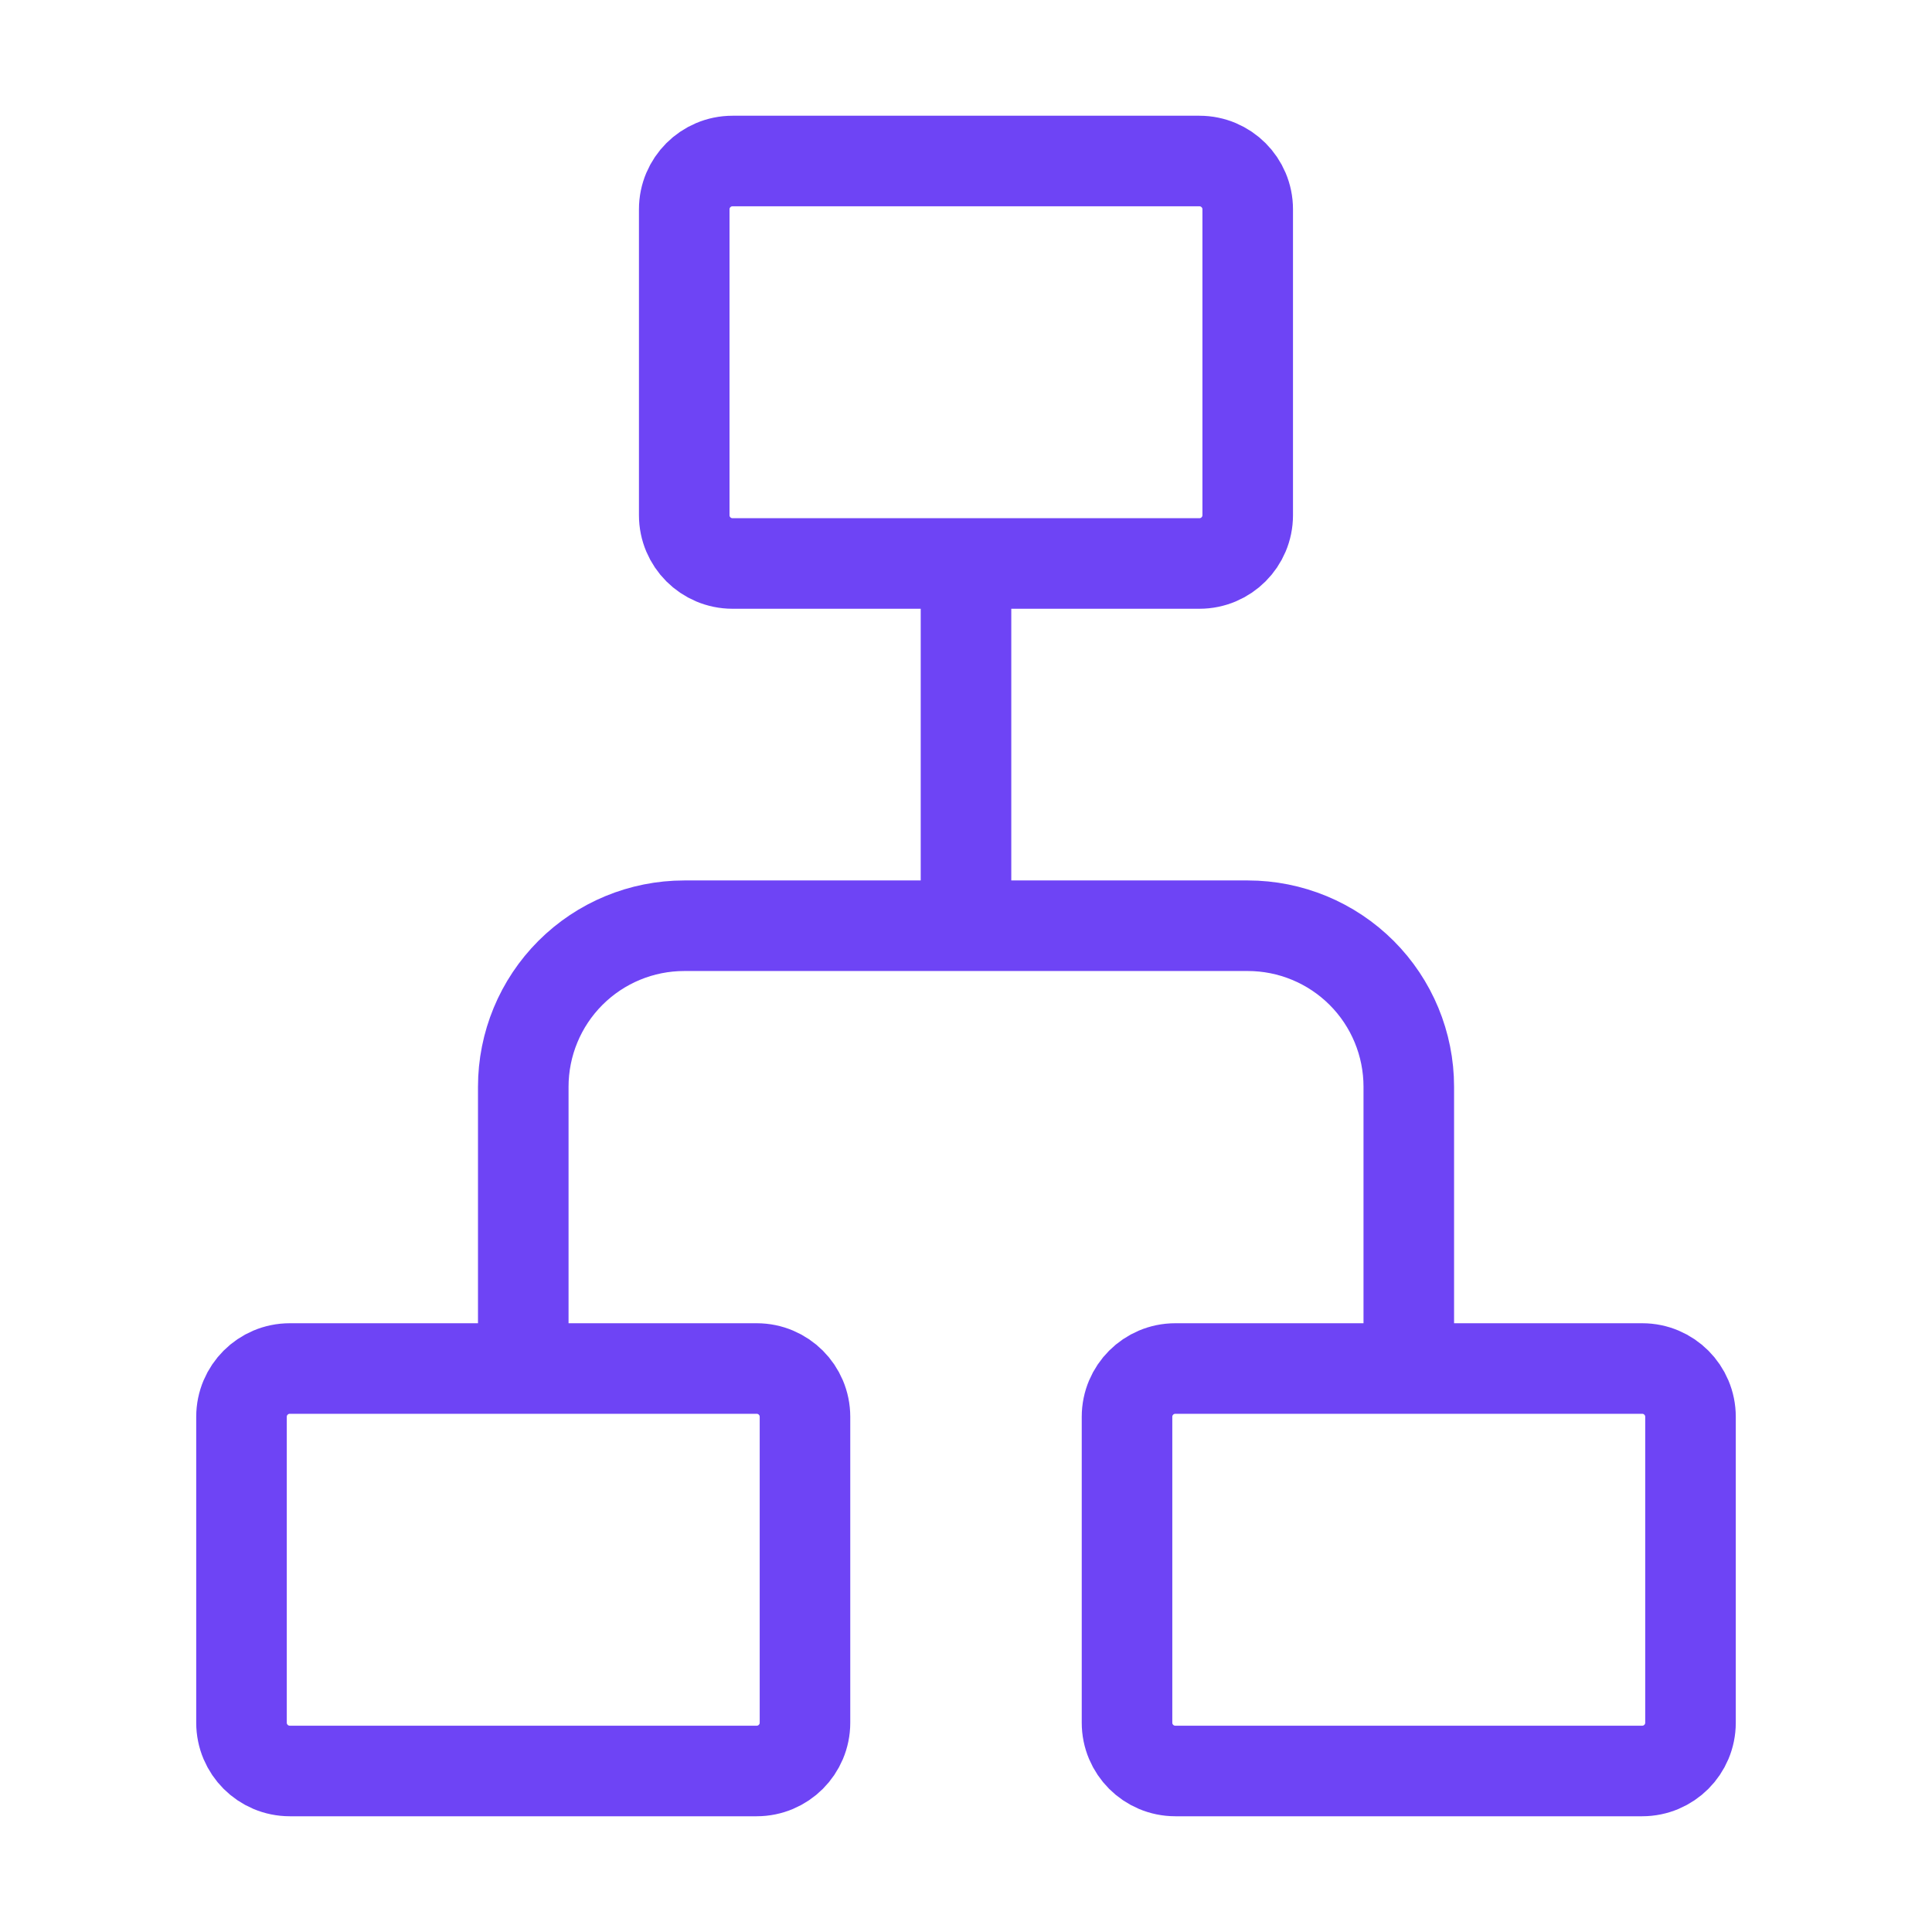<?xml version="1.0" encoding="UTF-8"?> <svg xmlns="http://www.w3.org/2000/svg" width="32" height="32" viewBox="0 0 32 32" fill="none"><path d="M12.533 29.333H4.8C4.358 29.333 4 28.975 4 28.533V23.467C4 23.025 4.358 22.667 4.8 22.667H12.533C12.975 22.667 13.333 23.025 13.333 23.467V28.533C13.333 28.975 12.975 29.333 12.533 29.333Z" stroke="#6E44F5" stroke-width="1.5"></path><path d="M19.866 9.333H12.133C11.691 9.333 11.333 8.975 11.333 8.533V3.467C11.333 3.025 11.691 2.667 12.133 2.667H19.866C20.308 2.667 20.666 3.025 20.666 3.467V8.533C20.666 8.975 20.308 9.333 19.866 9.333Z" stroke="#6E44F5" stroke-width="1.5"></path><path d="M27.2 29.333H19.467C19.025 29.333 18.667 28.975 18.667 28.533V23.467C18.667 23.025 19.025 22.667 19.467 22.667H27.2C27.642 22.667 28 23.025 28 23.467V28.533C28 28.975 27.642 29.333 27.2 29.333Z" stroke="#6E44F5" stroke-width="1.5"></path><path d="M8.667 22.667V18C8.667 17.293 8.948 16.614 9.448 16.114C9.948 15.614 10.626 15.333 11.334 15.333H20.667C21.374 15.333 22.052 15.614 22.553 16.114C23.053 16.614 23.334 17.293 23.334 18V22.667M16 15.333V9.333" stroke="#6E44F5" stroke-width="1.5"></path></svg> 